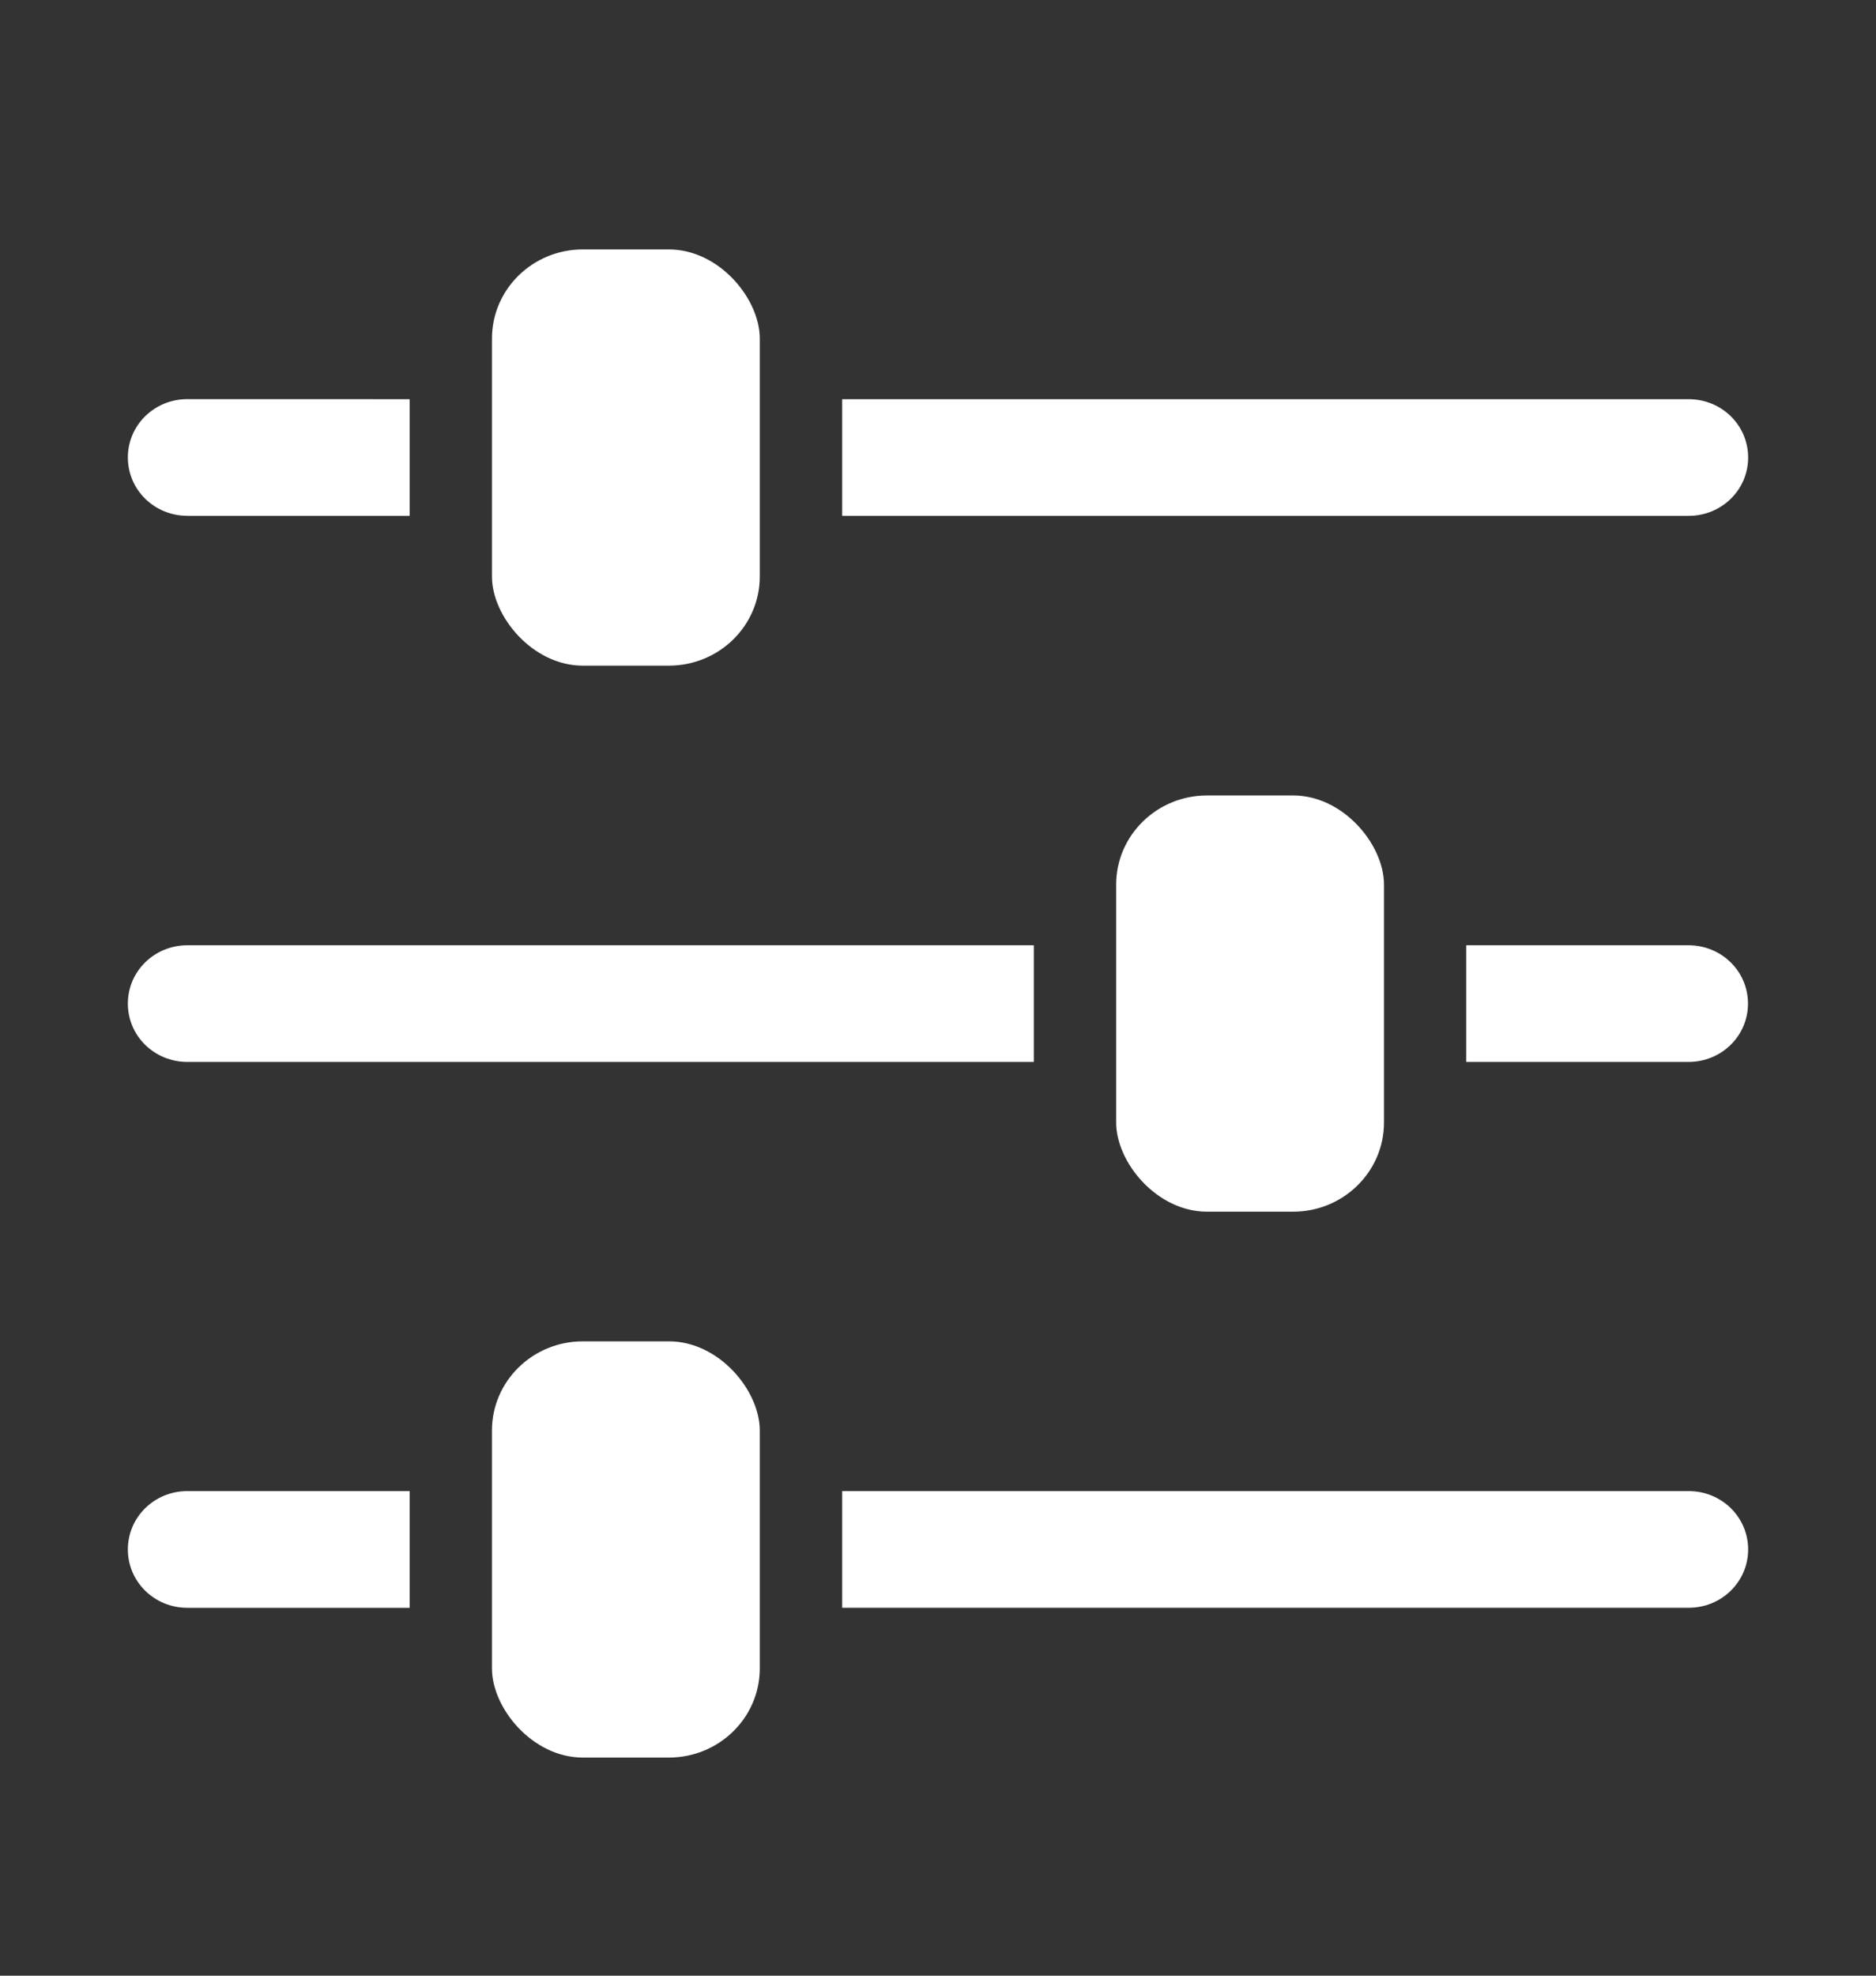 <svg width="38" height="40" viewBox="0 0 38 40" fill="none" xmlns="http://www.w3.org/2000/svg">
<rect x="0" y="0" width="38" height="40" fill="#333333" stroke="none"/>
<path d="M3.795 21.5H20.941V19.138H3.795C3.127 19.138 2.59 19.664 2.59 20.319C2.59 20.974 3.127 21.5 3.795 21.5Z" fill="white"/>
<path d="M34.202 19.138H29.699V21.5H34.202C34.87 21.5 35.407 20.974 35.407 20.319C35.407 19.664 34.87 19.138 34.202 19.138Z" fill="white"/>
<path d="M24.45 16.105H26.194C27.21 16.105 28.034 17.101 28.034 17.909V22.727C28.034 23.723 27.21 24.532 26.194 24.532H24.45C23.434 24.532 22.609 23.535 22.609 22.727V17.909C22.609 16.913 23.434 16.105 24.45 16.105Z" fill="white"/>
<path d="M34.205 30.189H17.059V32.551H34.205C34.873 32.551 35.41 32.025 35.41 31.37C35.41 30.715 34.873 30.189 34.205 30.189Z" fill="white"/>
<path d="M2.59 31.371C2.59 32.025 3.127 32.552 3.795 32.552H8.298V30.189H3.795C3.127 30.189 2.59 30.716 2.59 31.371Z" fill="white"/>
<path d="M11.806 27.157H13.549C14.565 27.157 15.39 28.153 15.39 28.962V33.78C15.39 34.776 14.565 35.584 13.549 35.584H11.806C10.789 35.584 9.965 34.588 9.965 33.78V28.962C9.965 27.965 10.789 27.157 11.806 27.157Z" fill="white"/>
<path d="M35.41 9.263C35.41 8.608 34.873 8.082 34.205 8.082H17.059V10.444H34.205C34.873 10.444 35.41 9.918 35.41 9.263Z" fill="white"/>
<path d="M3.795 10.444H8.298V8.082L3.795 8.081C3.127 8.081 2.59 8.607 2.59 9.262C2.59 9.917 3.127 10.443 3.795 10.443V10.444Z" fill="white"/>
<path d="M11.806 5.05H13.549C14.565 5.05 15.39 6.046 15.39 6.855V11.673C15.39 12.669 14.565 13.477 13.549 13.477H11.806C10.789 13.477 9.965 12.481 9.965 11.673V6.855C9.965 5.858 10.789 5.05 11.806 5.05Z" fill="white"/>
</svg>
